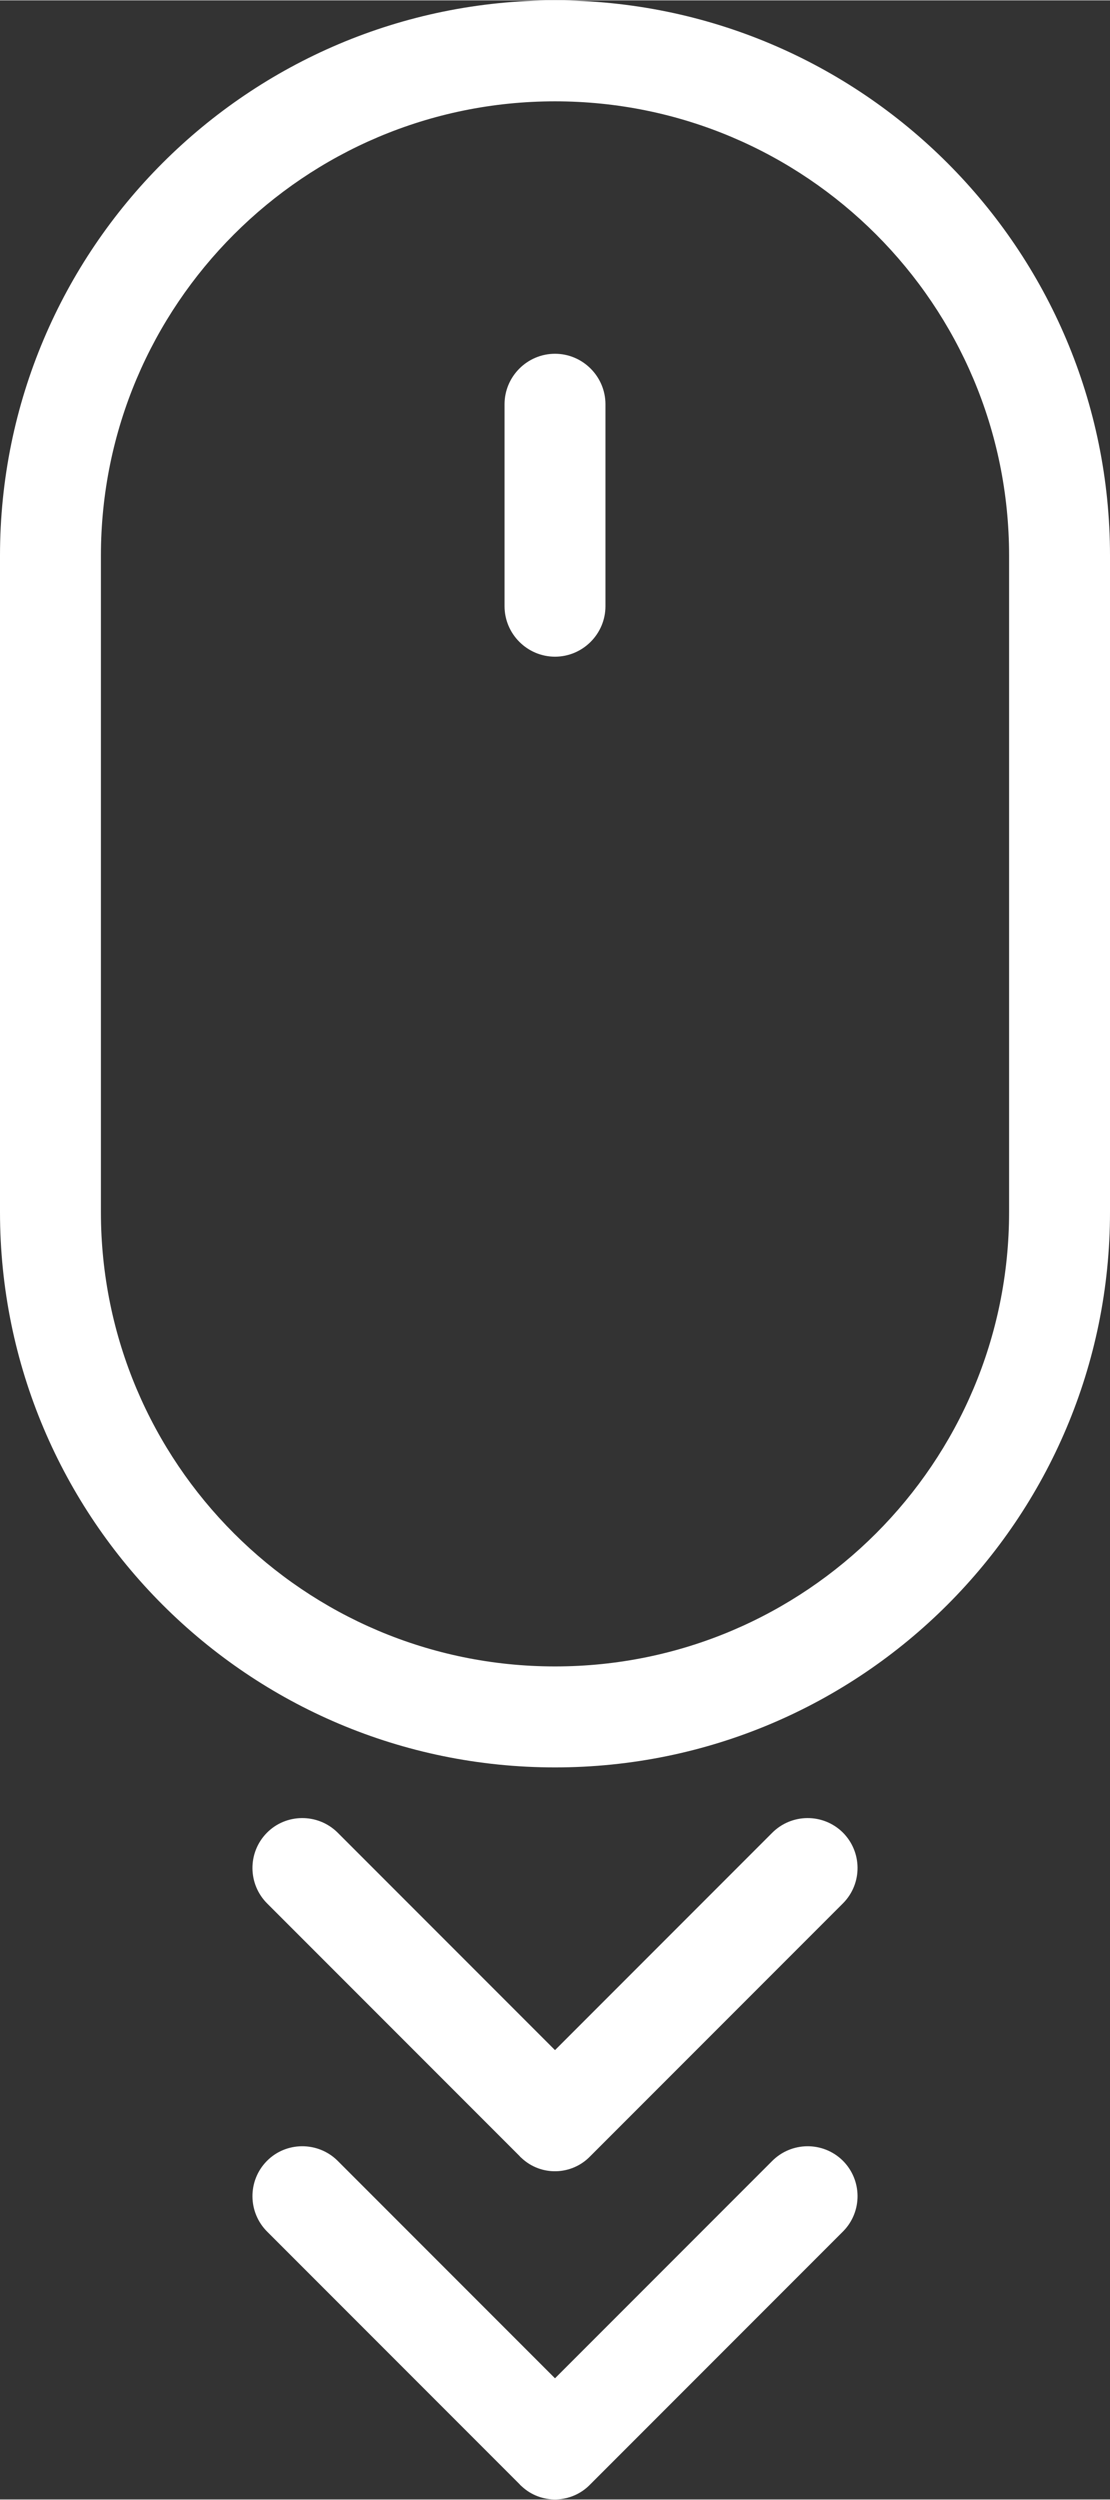 <?xml version="1.0" encoding="UTF-8"?>
<svg xmlns="http://www.w3.org/2000/svg" id="Ebene_1" width="15.52mm" height="34.93mm" viewBox="0 0 44 99">
  <rect x="0" y="0" width="44" height="99" fill="#333333" stroke="none"/>
  <g id="scroll">
    <g id="Gruppe_19">
      <path id="Pfad_25" d="M4,22h0v26c0,9.94,8.06,18,18,18s18-8.06,18-18v-26c0-9.94-8.06-18-18-18S4,12.06,4,22ZM0,22C0,9.85,9.85,0,22,0s22,9.85,22,22v26c0,12.15-9.85,22-22,22S0,60.15,0,48v-26Z" fill="#fff" stroke-width="0"></path>
      <path id="Pfad_26" d="M20,16c0-1.1.9-2,2-2s2,.9,2,2v8c0,1.1-.9,2-2,2s-2-.9-2-2v-8Z" fill="#fff" stroke-width="0"></path>
      <path id="Pfad_27" d="M22,94.2l8.6-8.6c.77-.78,2.02-.79,2.8-.03.78.77.79,2.02.03,2.8,0,0-.02.02-.03.03l-10,10c-.74.77-1.96.8-2.73.07-.02-.02-.05-.04-.07-.07l-10-10c-.78-.77-.79-2.02-.03-2.8s2.02-.79,2.8-.03c0,0,.02.02.03.03l8.6,8.6Z" fill="#fff" stroke-width="0"></path>
      <path id="Pfad_28" d="M22,81.2l8.6-8.6c.77-.78,2.02-.79,2.8-.03.78.77.79,2.02.03,2.8,0,0-.02.02-.03.03l-10,10c-.74.77-1.96.8-2.73.07-.02-.02-.05-.04-.07-.07l-10-10c-.78-.77-.79-2.02-.03-2.8s2.02-.79,2.8-.03c0,0,.02.02.03.03l8.6,8.6Z" fill="#fff" stroke-width="0"></path>
    </g>
  </g>
</svg>
